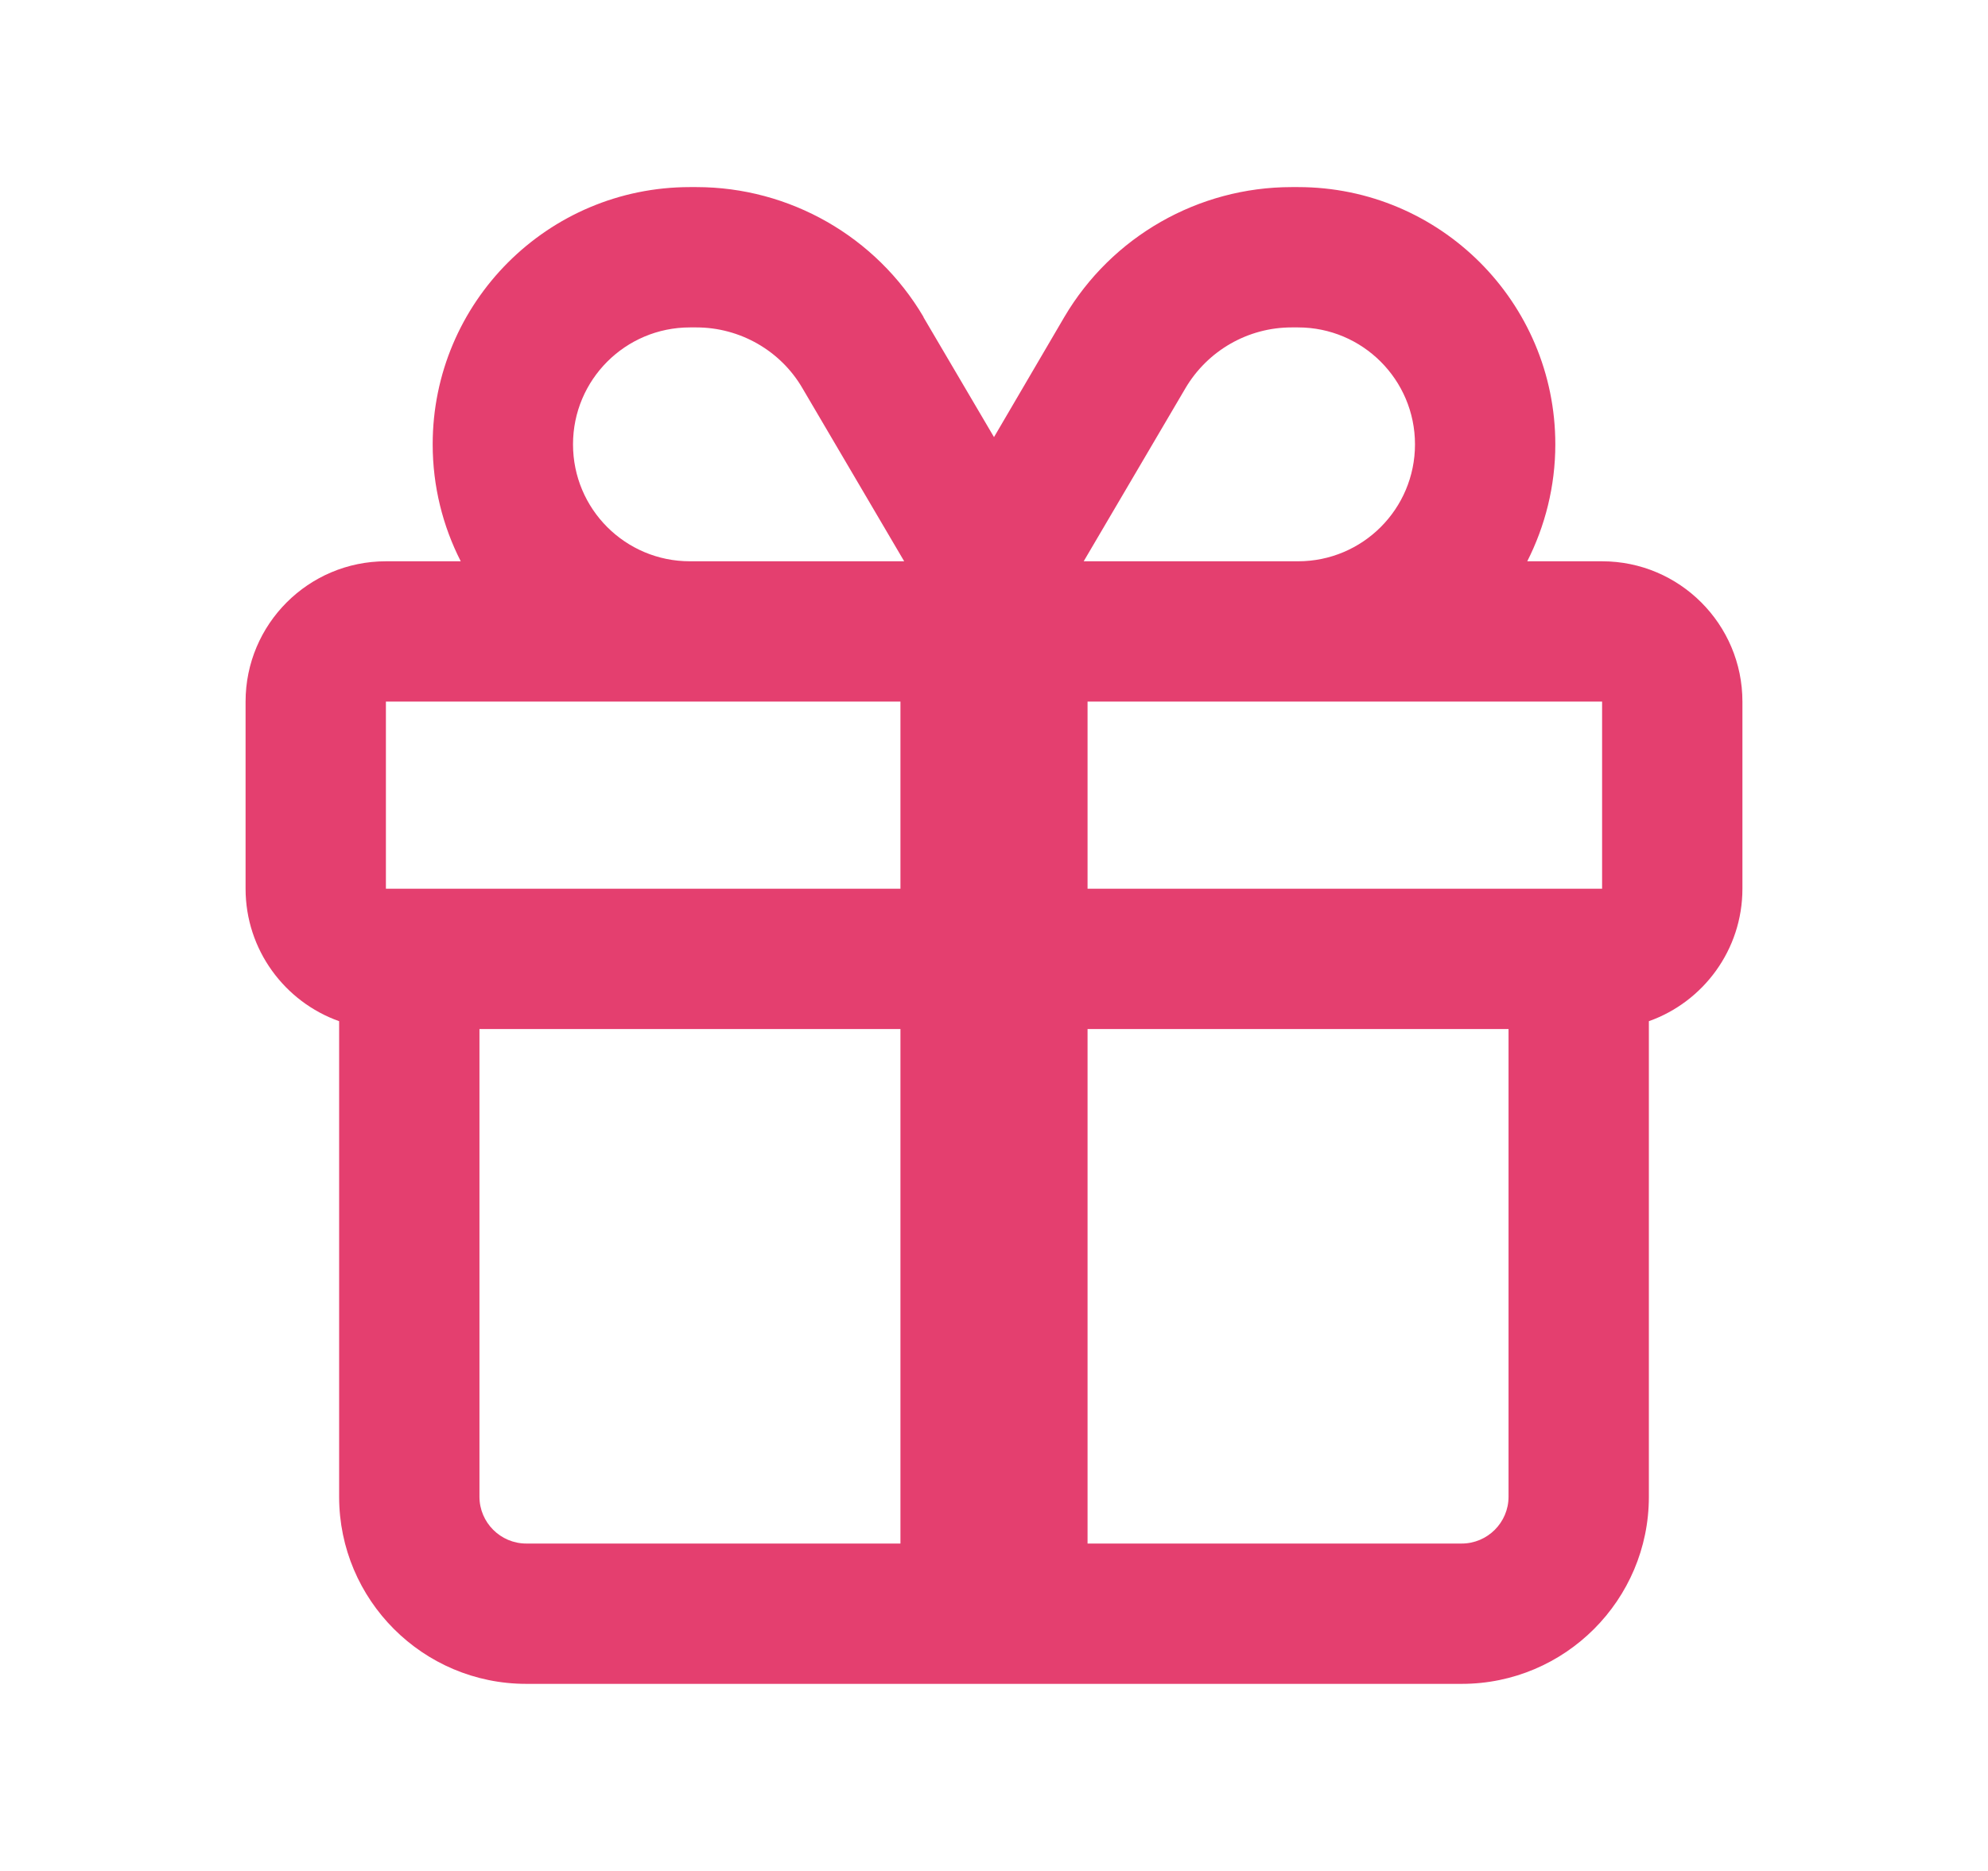 <svg width="17" height="16" viewBox="0 0 17 16" fill="none" xmlns="http://www.w3.org/2000/svg">
<path d="M7.897 2.71C7.492 2.023 6.752 1.6 5.955 1.6H5.9C4.685 1.6 3.7 2.585 3.7 3.8C3.7 4.16 3.787 4.5 3.94 4.8H3.3C2.637 4.8 2.1 5.338 2.1 6V7.6C2.1 8.123 2.435 8.568 2.9 8.733V8.8V12.8C2.9 13.683 3.617 14.4 4.5 14.4H12.5C13.382 14.4 14.1 13.683 14.1 12.8V8.8V8.733C14.565 8.568 14.9 8.123 14.9 7.6V6C14.9 5.338 14.362 4.8 13.7 4.8H13.06C13.212 4.5 13.3 4.16 13.3 3.8C13.3 2.585 12.315 1.6 11.1 1.6H11.045C10.247 1.6 9.507 2.023 9.102 2.71L8.5 3.738L7.897 2.713V2.71ZM13.7 6V7.6H12.9H9.3V6H11.1H13.7ZM7.7 6V7.6H4.1H3.3V6H5.9H7.7ZM7.7 8.8V13.2H4.5C4.28 13.2 4.1 13.02 4.1 12.8V8.8H7.7ZM9.3 13.2V8.8H12.9V12.8C12.9 13.02 12.72 13.2 12.5 13.2H9.3ZM11.1 4.8H9.3H9.267L10.137 3.32C10.327 2.998 10.672 2.8 11.045 2.8H11.1C11.652 2.8 12.1 3.248 12.1 3.8C12.1 4.353 11.652 4.8 11.1 4.8ZM7.7 4.8H5.9C5.347 4.8 4.9 4.353 4.9 3.8C4.9 3.248 5.347 2.8 5.9 2.8H5.955C6.327 2.8 6.675 2.998 6.862 3.32L7.732 4.8H7.7Z" fill="#E43F6F"/>
</svg>
